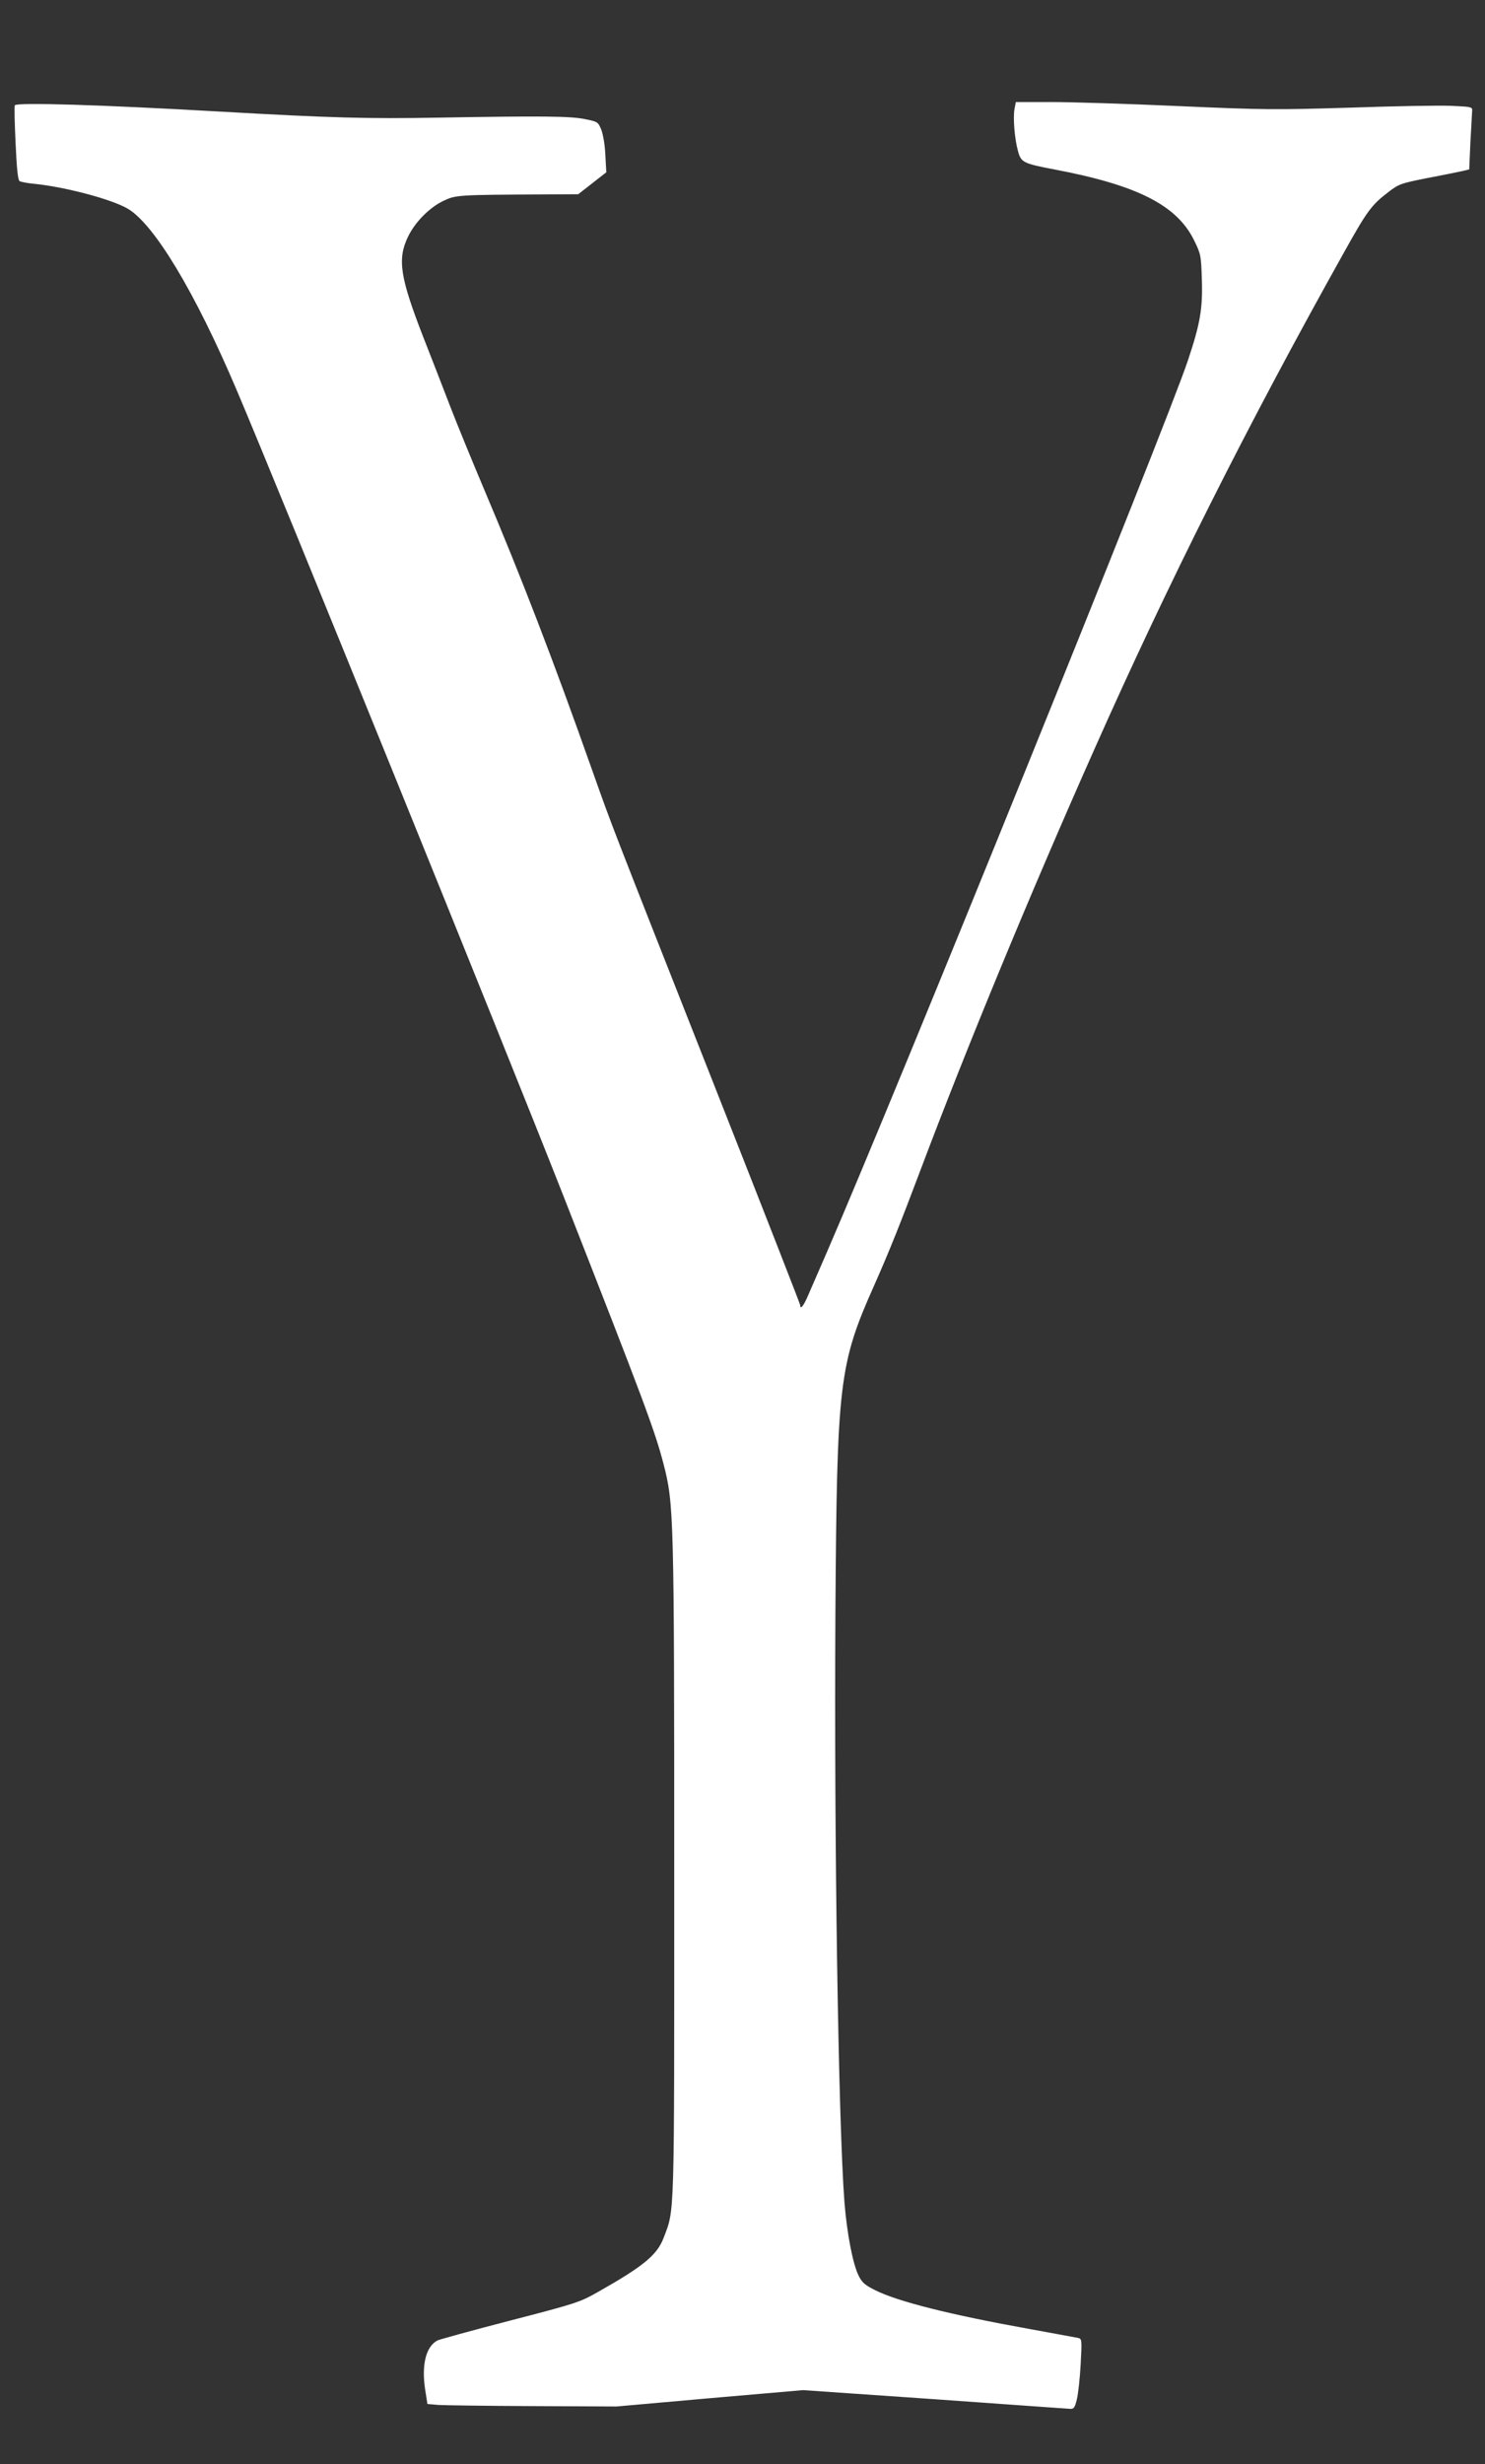 <?xml version="1.0" standalone="no"?>
<!DOCTYPE svg PUBLIC "-//W3C//DTD SVG 20010904//EN"
 "http://www.w3.org/TR/2001/REC-SVG-20010904/DTD/svg10.dtd">
<svg version="1.0" xmlns="http://www.w3.org/2000/svg"
 width="772pt" height="1280pt" viewBox="0 0 772 1280"
 preserveAspectRatio="xMidYMid meet">
<rect x="0" y="0" width="772" height="1280" fill="#333333" stroke="none"/>
<g transform="translate(0,1280) scale(0.1,-0.1)"
fill="#ffffff" stroke="none">
<path d="M5274 12234 c-8 -46 0 -153 18 -218 16 -60 27 -65 188 -96 430 -81
637 -185 727 -367 36 -73 37 -80 41 -203 5 -152 -8 -230 -73 -424 -116 -346
-1508 -3782 -1876 -4630 -39 -89 -82 -189 -97 -223 -24 -57 -42 -79 -42 -53 0
5 -194 501 -431 1102 -567 1437 -543 1374 -649 1673 -204 577 -370 1007 -562
1460 -63 149 -143 344 -178 435 -35 91 -97 251 -138 355 -122 313 -137 407
-82 523 37 78 113 155 188 190 62 29 73 30 522 32 l176 1 73 57 73 57 -5 90
c-2 51 -12 108 -21 131 -17 41 -19 42 -84 55 -75 16 -228 17 -757 8 -374 -7
-573 -1 -1135 31 -629 36 -1063 49 -1073 33 -3 -5 -1 -93 4 -197 6 -132 12
-192 21 -197 7 -4 42 -11 78 -14 163 -17 400 -80 484 -129 138 -81 350 -434
565 -939 217 -509 1395 -3413 1701 -4192 420 -1071 475 -1218 520 -1392 53
-205 55 -267 55 -2113 0 -1837 3 -1751 -55 -1905 -34 -89 -104 -147 -343 -282
-94 -53 -112 -59 -456 -148 -197 -51 -367 -98 -377 -103 -60 -32 -83 -126 -64
-254 l12 -76 57 -5 c31 -2 252 -5 491 -6 l435 -2 485 43 485 42 680 -47 c374
-27 691 -49 705 -50 22 -2 27 4 38 48 7 28 16 110 20 183 7 128 6 133 -13 137
-11 2 -123 23 -250 46 -417 75 -688 143 -807 203 -52 26 -67 39 -85 76 -30 62
-60 218 -73 380 -32 424 -54 1868 -47 3062 8 1198 18 1290 203 1704 78 176
135 319 239 595 238 632 568 1431 903 2184 381 858 795 1683 1298 2582 121
217 143 248 234 317 52 40 64 44 200 71 80 15 161 32 181 36 l37 9 6 138 c4
75 8 148 9 162 2 25 2 25 -103 30 -58 3 -294 -1 -525 -9 -396 -12 -447 -12
-900 8 -264 12 -562 21 -662 21 l-182 0 -7 -36z"/>
</g>
</svg>

